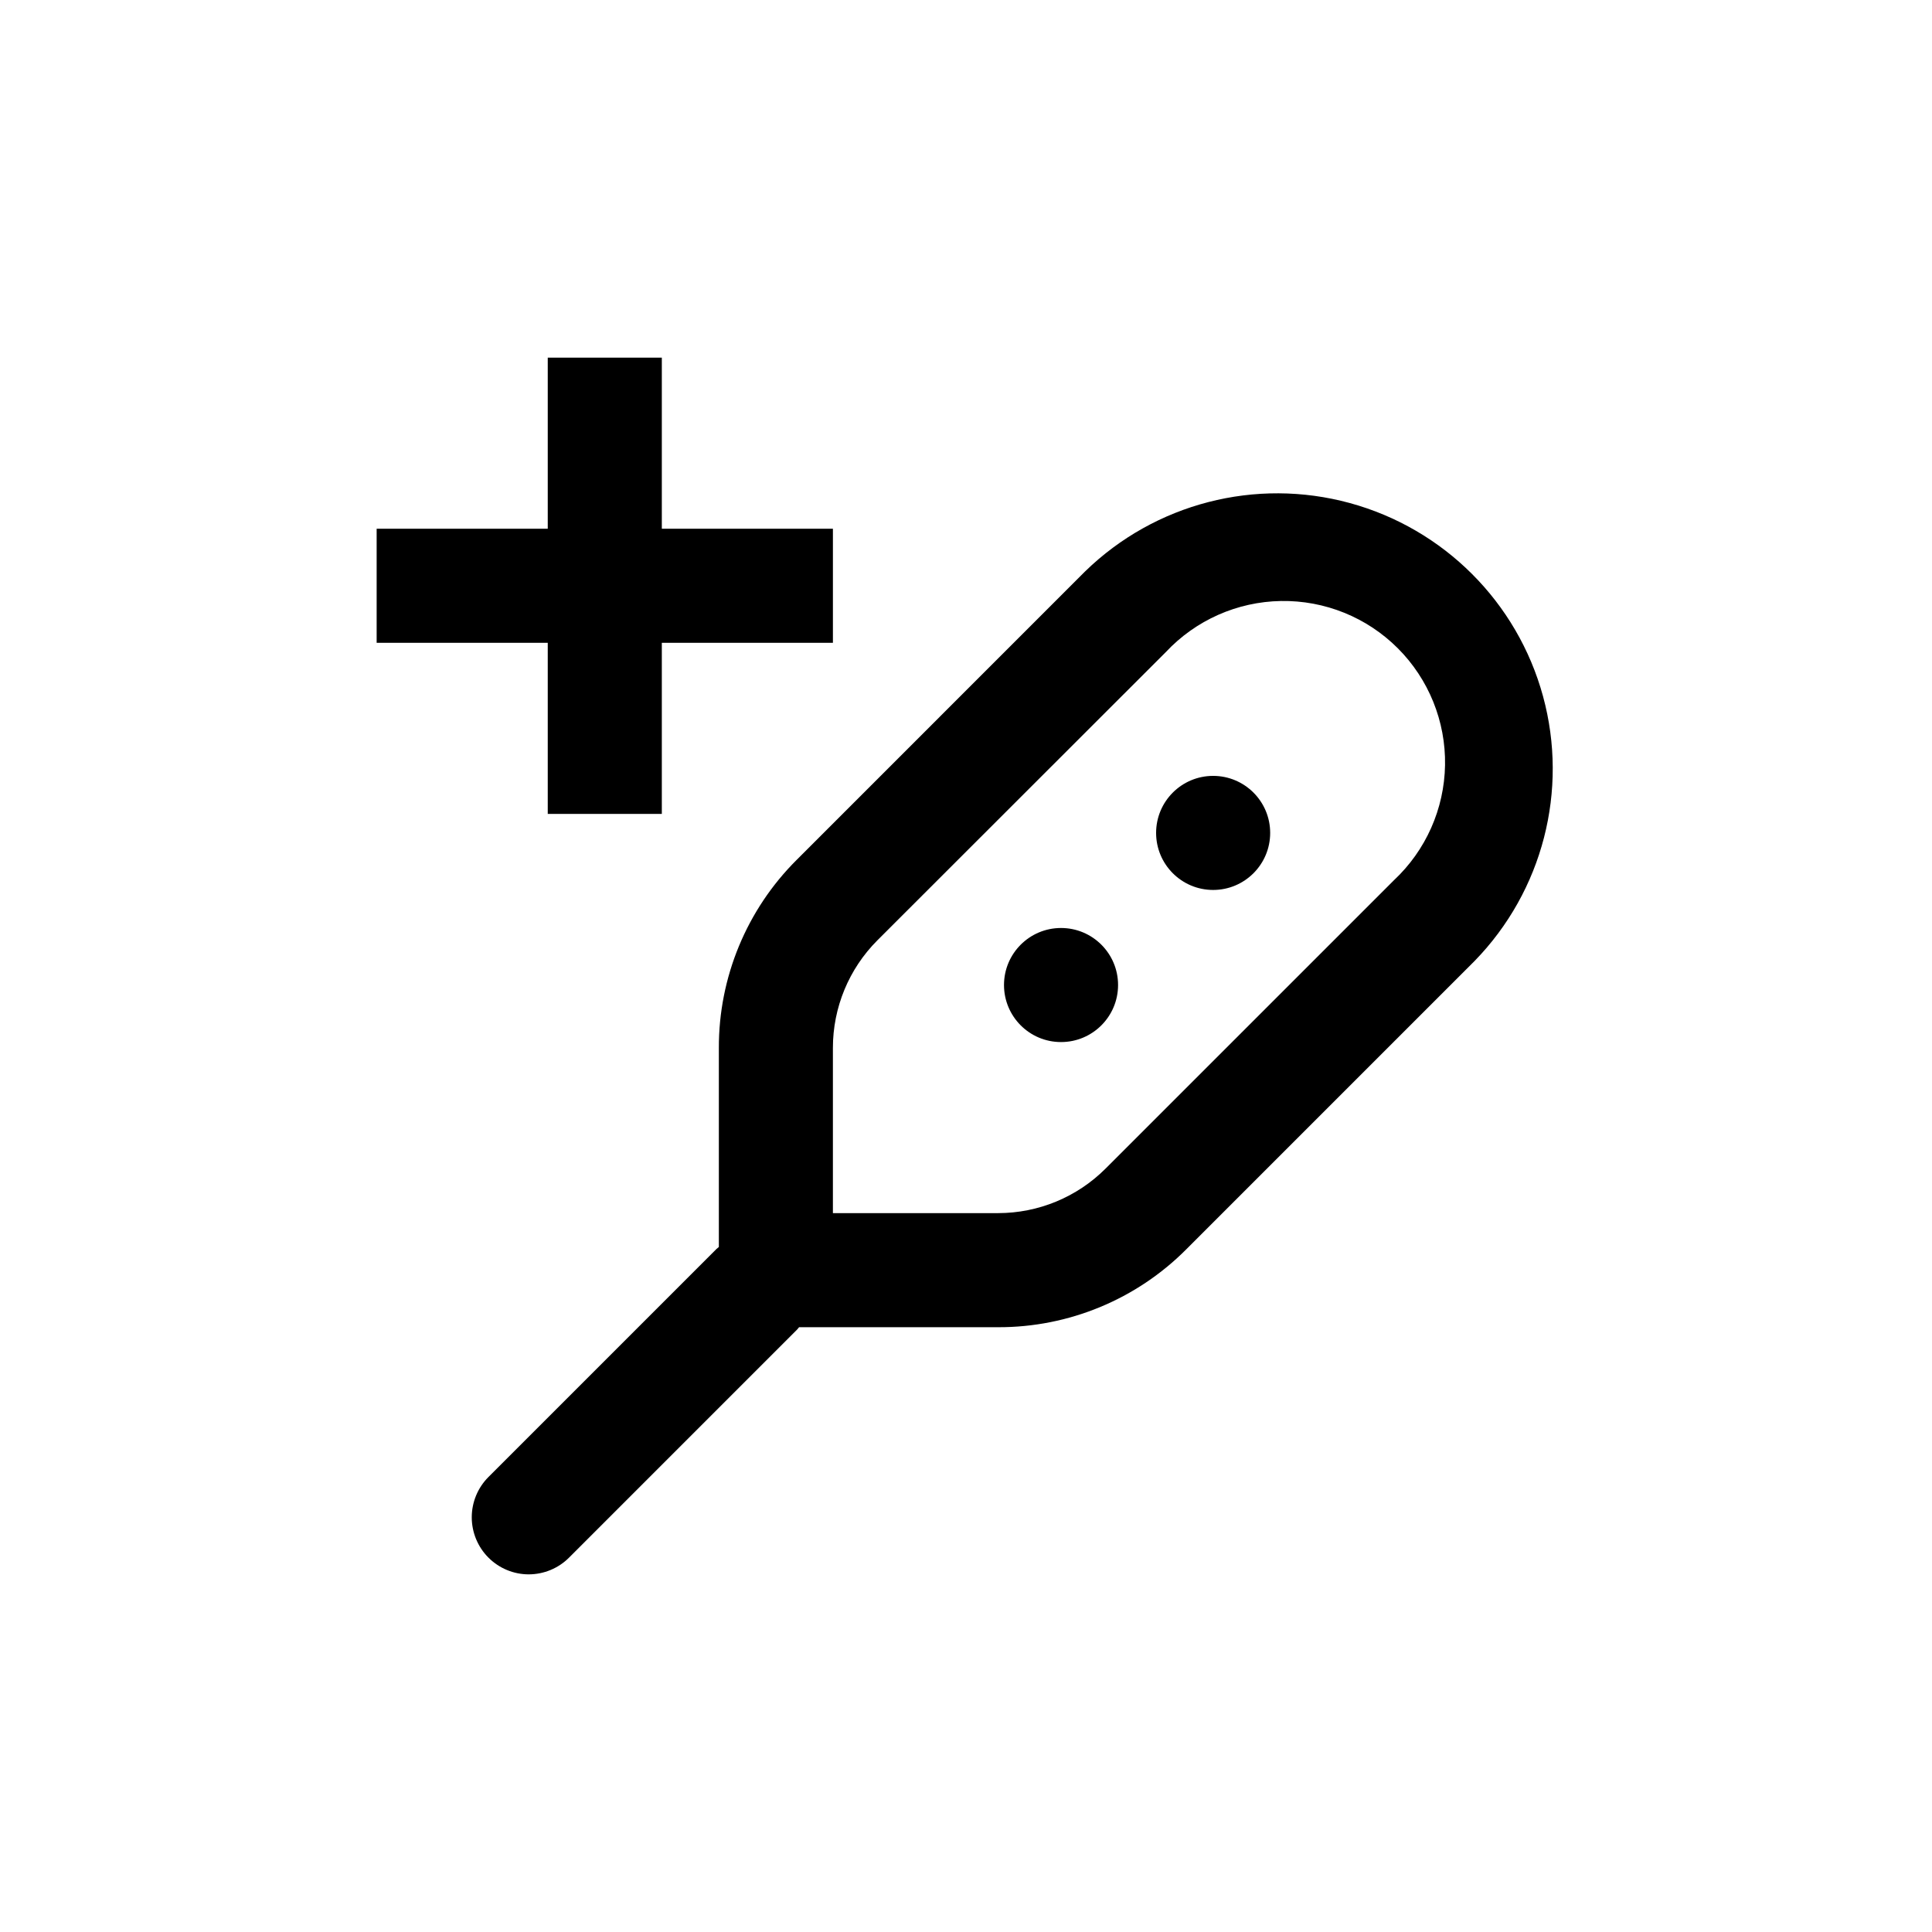 <?xml version="1.0" encoding="UTF-8"?>
<!-- Uploaded to: ICON Repo, www.iconrepo.com, Generator: ICON Repo Mixer Tools -->
<svg fill="#000000" width="800px" height="800px" version="1.1" viewBox="144 144 512 512" xmlns="http://www.w3.org/2000/svg">
 <g>
  <path d="m480.61 364.73c0 8.348-6.769 15.117-15.117 15.117-8.348 0-15.113-6.769-15.113-15.117 0-8.348 6.766-15.113 15.113-15.113 8.348 0 15.117 6.766 15.117 15.113"/>
  <path d="m440.3 405.04c0 8.348-6.769 15.117-15.117 15.117s-15.113-6.769-15.113-15.117 6.766-15.113 15.113-15.113 15.117 6.766 15.117 15.113"/>
  <path d="m284.12 561.22c4.008-0.004 7.852-1.598 10.684-4.434l60.457-60.457 0.504-0.605h52.746c18.719 0.051 36.68-7.387 49.879-20.656l76.426-76.43c18.02-18.523 24.902-45.191 18.102-70.121-6.805-24.93-26.281-44.402-51.211-51.207-24.93-6.801-51.598 0.082-70.121 18.098l-76.426 76.43c-13.27 13.199-20.707 31.16-20.656 49.875v52.75l-0.605 0.504-60.457 60.457c-2.832 2.836-4.422 6.676-4.422 10.684 0.004 4.004 1.594 7.848 4.426 10.68 2.832 2.836 6.672 4.43 10.676 4.434zm80.609-139.51c-0.008-10.691 4.234-20.949 11.789-28.516l76.43-76.375c7.918-8.465 18.934-13.355 30.523-13.547 11.59-0.195 22.762 4.324 30.957 12.52 8.199 8.199 12.715 19.371 12.523 30.961s-5.082 22.605-13.547 30.523l-76.43 76.426c-7.551 7.547-17.789 11.785-28.465 11.789h-43.781z"/>
  <path d="m289.16 238.78v45.34h-45.344v30.23h45.344v45.344h30.23v-45.344h45.34v-30.23h-45.34v-45.34z"/>
 </g>
</svg>